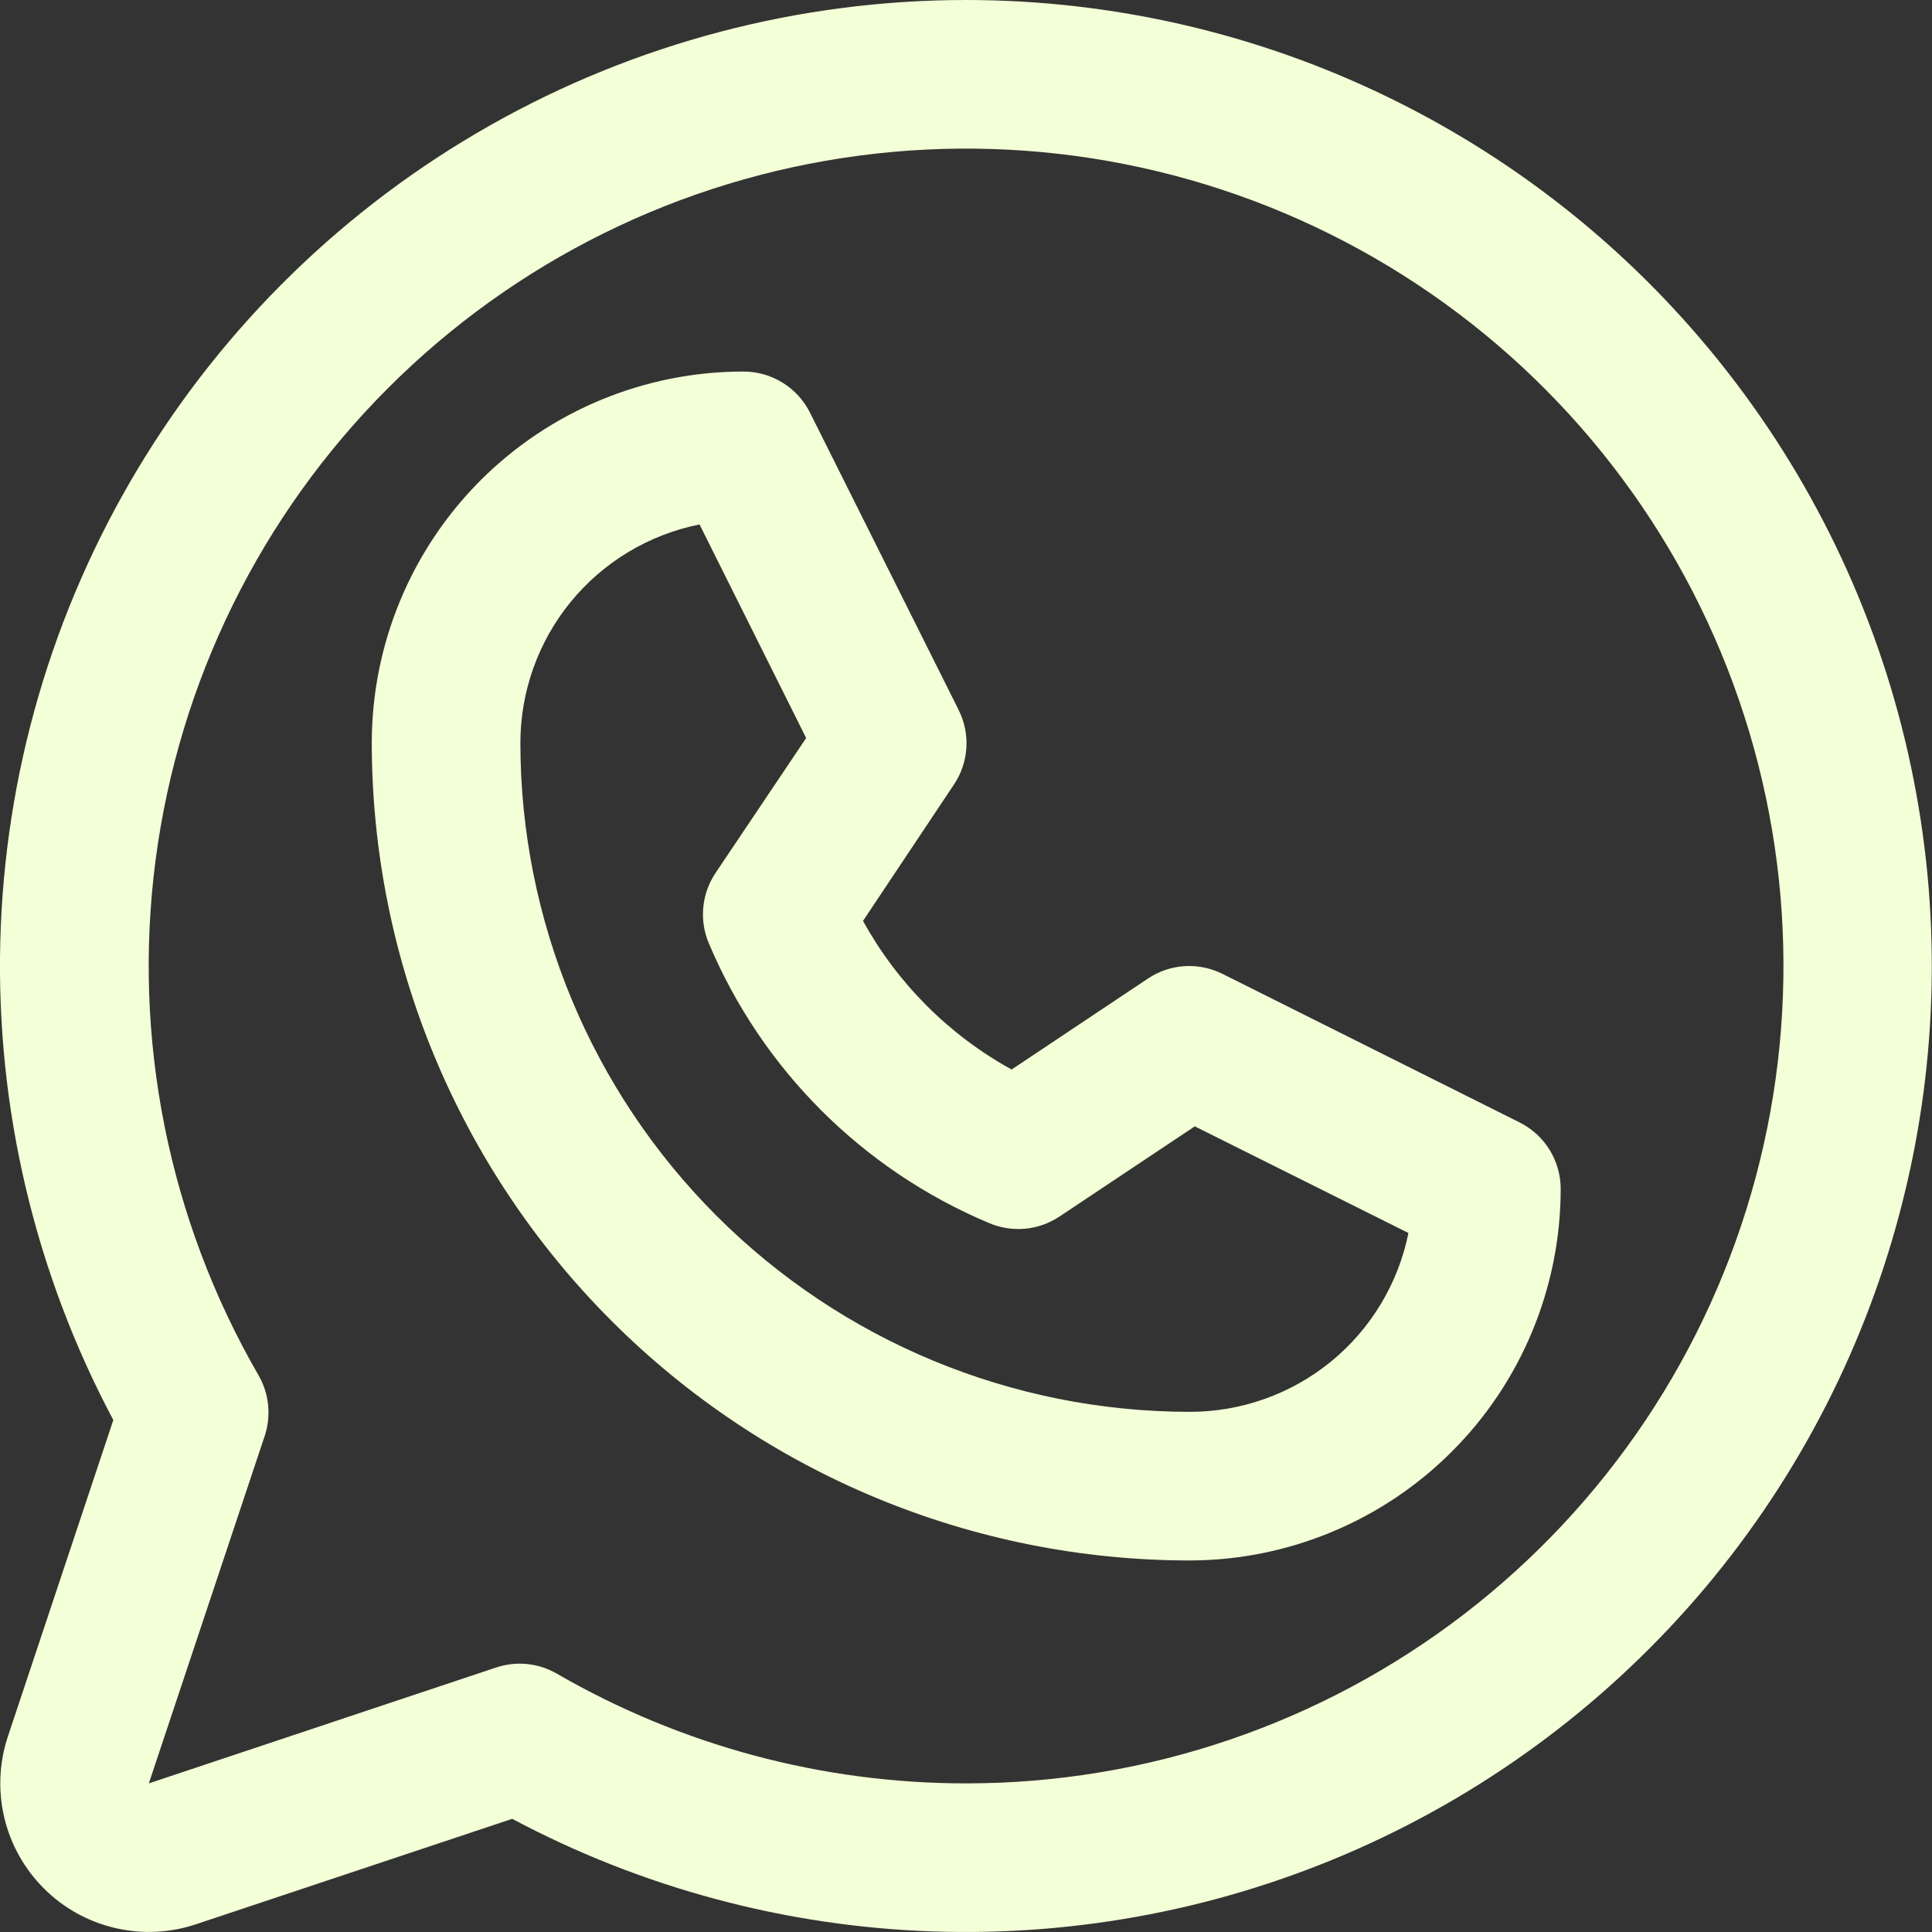 <svg width="26" height="26" viewBox="0 0 26 26" fill="none" xmlns="http://www.w3.org/2000/svg">
<rect x="0" y="0" width="26" height="26" fill="#333333" stroke="none"/>
<path d="M20.45 15.105L16.45 13.105C16.293 13.027 16.117 12.991 15.942 13.002C15.766 13.013 15.597 13.07 15.45 13.168L13.614 14.393C12.771 13.929 12.078 13.235 11.614 12.393L12.839 10.556C12.937 10.41 12.994 10.24 13.005 10.065C13.016 9.889 12.98 9.714 12.902 9.556L10.902 5.556C10.819 5.389 10.691 5.248 10.532 5.15C10.373 5.051 10.19 5 10.003 5C8.677 5 7.405 5.527 6.467 6.464C5.53 7.402 5.003 8.674 5.003 10C5.006 12.916 6.166 15.712 8.228 17.774C10.29 19.837 13.086 20.997 16.003 21C16.659 21 17.31 20.871 17.916 20.619C18.523 20.368 19.074 20 19.538 19.535C20.003 19.071 20.371 18.52 20.622 17.913C20.873 17.307 21.003 16.657 21.003 16C21.003 15.814 20.951 15.632 20.854 15.474C20.756 15.316 20.616 15.188 20.45 15.105ZM16.003 19C13.617 18.997 11.329 18.048 9.642 16.361C7.955 14.674 7.005 12.386 7.003 10C7.003 9.306 7.243 8.634 7.682 8.098C8.122 7.561 8.734 7.194 9.414 7.058L10.849 9.932L9.628 11.75C9.537 11.887 9.48 12.044 9.465 12.208C9.449 12.372 9.473 12.537 9.537 12.689C10.252 14.389 11.605 15.742 13.305 16.457C13.458 16.523 13.624 16.55 13.79 16.536C13.955 16.522 14.114 16.466 14.253 16.375L16.079 15.158L18.954 16.593C18.817 17.273 18.448 17.886 17.91 18.325C17.371 18.764 16.697 19.002 16.003 19ZM13.003 3.09594e-07C10.758 -0 8.552 0.58 6.599 1.685C4.645 2.79 3.011 4.383 1.856 6.307C0.7 8.231 0.062 10.421 0.004 12.665C-0.054 14.909 0.47 17.129 1.525 19.11L0.107 23.366C-0.011 23.719 -0.028 24.097 0.057 24.458C0.143 24.82 0.327 25.151 0.59 25.413C0.852 25.676 1.183 25.86 1.544 25.945C1.906 26.031 2.284 26.014 2.637 25.896L6.893 24.477C8.636 25.405 10.568 25.923 12.542 25.992C14.515 26.061 16.479 25.68 18.283 24.877C20.087 24.074 21.684 22.871 22.954 21.359C24.224 19.846 25.132 18.064 25.61 16.148C26.089 14.232 26.124 12.233 25.714 10.301C25.304 8.369 24.46 6.556 23.244 5C22.029 3.443 20.475 2.184 18.701 1.318C16.926 0.451 14.978 0.001 13.003 3.09594e-07ZM13.003 24C11.069 24.001 9.169 23.492 7.495 22.524C7.373 22.453 7.237 22.409 7.096 22.394C6.955 22.38 6.812 22.395 6.678 22.44L2.003 24L3.562 19.325C3.607 19.191 3.622 19.048 3.608 18.907C3.594 18.767 3.55 18.63 3.479 18.508C2.267 16.411 1.78 13.973 2.094 11.572C2.409 9.171 3.507 6.94 5.218 5.227C6.929 3.513 9.158 2.412 11.559 2.095C13.96 1.777 16.399 2.261 18.497 3.471C20.594 4.681 22.234 6.549 23.162 8.786C24.09 11.024 24.253 13.504 23.627 15.844C23.001 18.183 21.62 20.25 19.7 21.725C17.779 23.2 15.425 24 13.003 24Z" fill="#F3FFD6"/>
</svg>
